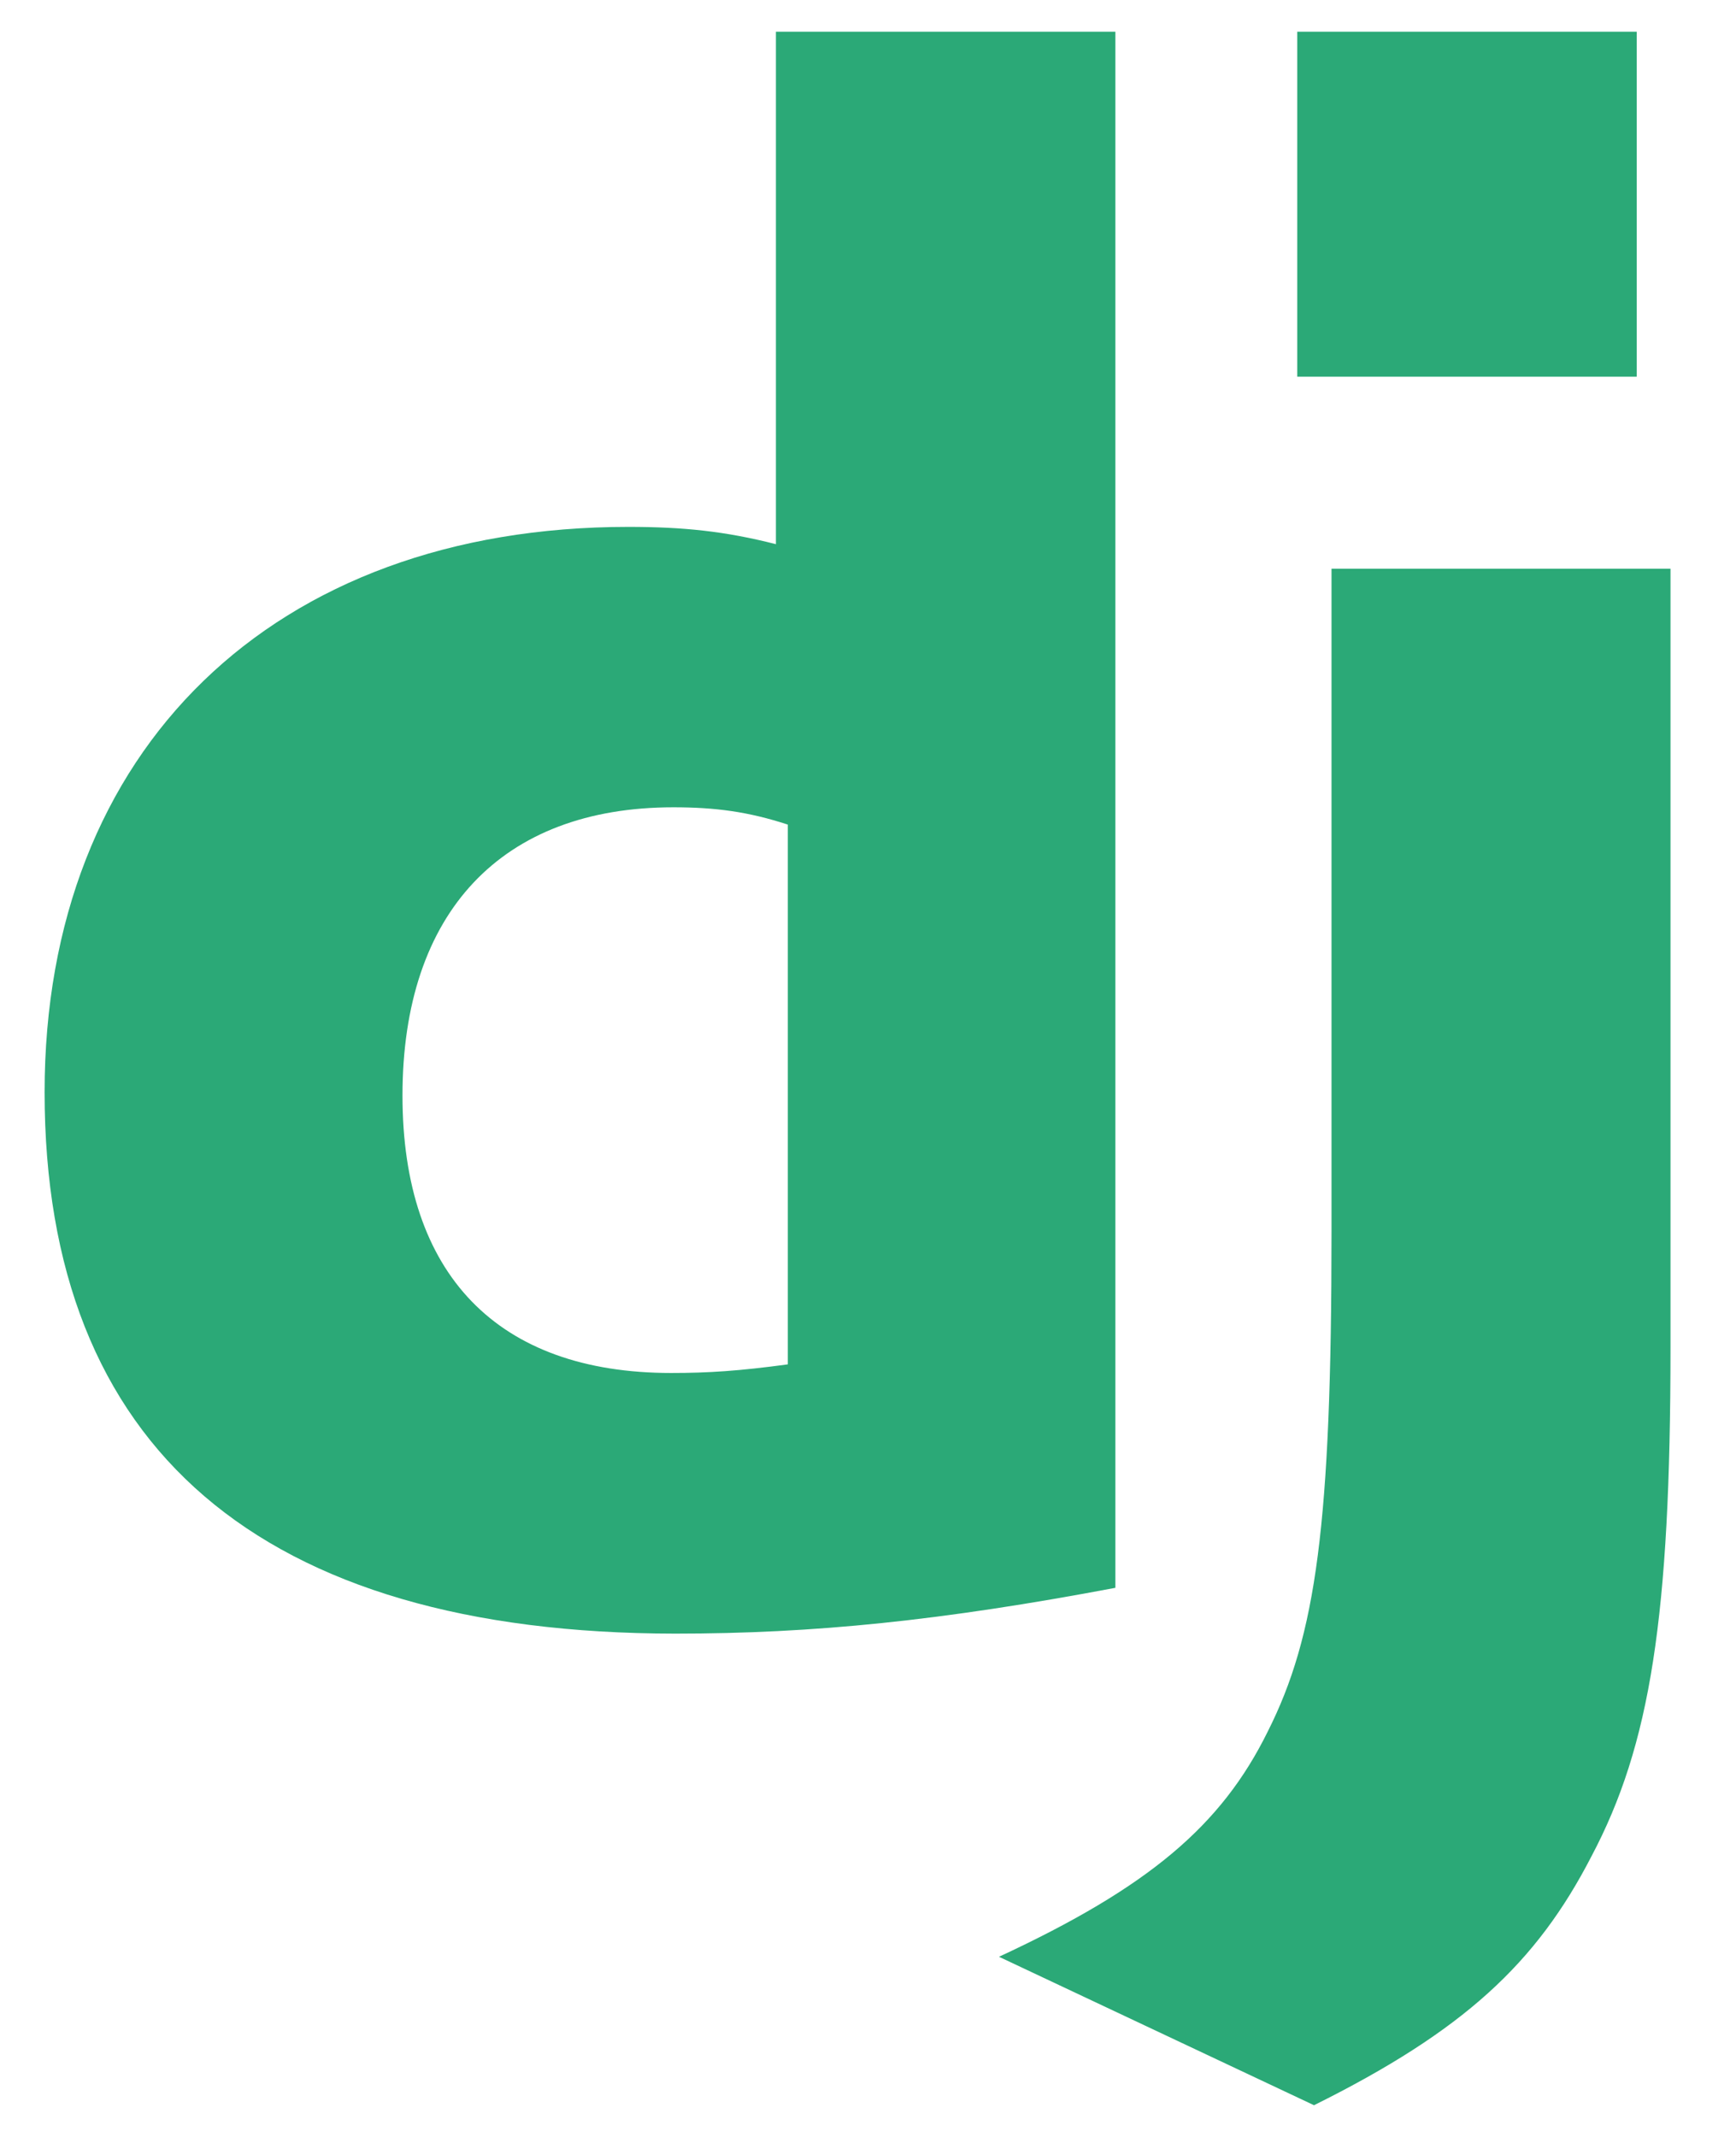 <svg width="26" height="32" viewBox="0 0 26 32" fill="none" xmlns="http://www.w3.org/2000/svg">
    <path
        d="M11.621 0.475H16.705V23.777C14.101 24.269 12.184 24.463 10.11 24.463C3.9 24.457 0.668 21.683 0.668 16.355C0.668 11.221 4.097 7.89 9.41 7.89C10.234 7.89 10.862 7.955 11.621 8.149V0.475ZM11.799 12.348C11.204 12.154 10.713 12.089 10.085 12.089C7.514 12.089 6.028 13.658 6.028 16.406C6.028 19.083 7.448 20.56 10.053 20.56C10.615 20.56 11.073 20.529 11.799 20.431V12.348Z"
        fill="#2BA977" />
    <path
        d="M25.019 8.515V20.182C25.019 24.2 24.718 26.132 23.835 27.798C23.01 29.399 21.924 30.409 19.68 31.525L14.962 29.302C17.207 28.259 18.293 27.337 18.986 25.931C19.712 24.492 19.942 22.827 19.942 18.445V8.516H25.019V8.515ZM19.429 0.475H24.513V5.641H19.429V0.475Z"
        fill="#2BA977" />
</svg>
    